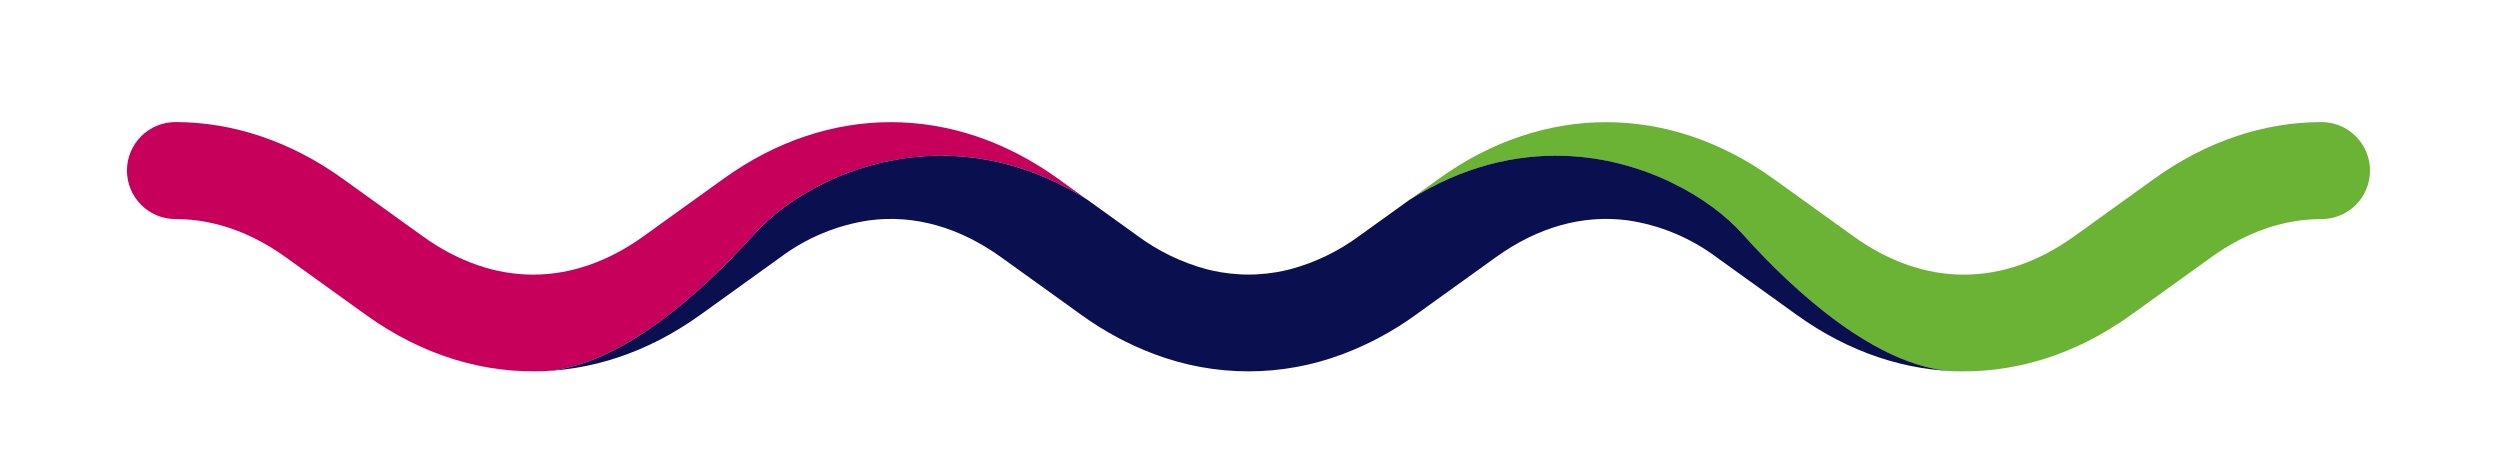 <?xml version="1.0" encoding="UTF-8"?> <svg xmlns="http://www.w3.org/2000/svg" width="512" height="94" viewBox="0 0 512 94" fill="none"><path d="M356.891 47.947C367.957 60.313 384.451 74.895 399.54 75.991C412.167 76.615 424.887 72.793 436.402 64.515L452.834 52.7C460.068 47.503 467.672 44.868 475.448 44.868C478.082 44.868 480.608 43.821 482.471 41.959C484.334 40.096 485.38 37.57 485.38 34.935C485.38 32.301 484.334 29.775 482.471 27.913C480.608 26.05 478.082 25.003 475.448 25.003C463.594 25.003 451.763 29.004 441.238 36.572L424.806 48.387C410.225 58.867 394.165 58.867 379.583 48.387L363.149 36.572C341.728 21.172 316.153 21.174 294.733 36.572L288.667 40.934C317.833 22.522 346.229 36.034 356.891 47.947Z" fill="#6AB335"></path><path d="M216.645 36.569C195.225 21.171 169.649 21.168 148.231 36.569L131.795 48.383C117.212 58.864 101.152 58.864 86.572 48.383L70.14 36.569C59.611 29.001 47.782 25 35.932 25C33.298 25 30.772 26.046 28.909 27.909C27.046 29.772 26 32.298 26 34.932C26 37.566 27.046 40.093 28.909 41.955C30.772 43.818 33.298 44.864 35.932 44.864C43.706 44.864 51.314 47.5 58.544 52.697L74.976 64.511C86.493 72.79 99.212 76.612 111.838 75.988C126.93 74.893 143.42 60.313 154.487 47.944C165.148 36.032 193.545 22.521 222.709 40.929L216.645 36.569Z" fill="#C6005B"></path><path d="M399.543 75.978C384.451 74.886 367.961 60.303 356.894 47.937C350.231 40.492 336.638 32.422 320.262 31.91C310.439 31.602 299.611 34.016 288.675 40.916L278.301 48.375C274.09 51.477 269.338 53.768 264.288 55.13C263.344 55.375 262.396 55.579 261.446 55.742H261.436C260.126 55.966 258.805 56.112 257.478 56.18C257.361 56.188 257.244 56.198 257.127 56.203C256.882 56.214 256.637 56.214 256.395 56.219C256.153 56.224 255.924 56.234 255.69 56.234C255.456 56.234 255.219 56.224 254.982 56.219C254.745 56.214 254.495 56.214 254.253 56.203C254.134 56.198 254.017 56.188 253.9 56.18C252.575 56.112 251.255 55.966 249.947 55.742H249.937C248.982 55.579 248.033 55.375 247.09 55.13C242.041 53.768 237.289 51.477 233.078 48.375L222.704 40.916C211.766 34.016 200.94 31.602 191.116 31.91C174.741 32.422 161.144 40.492 154.484 47.937C143.418 60.302 126.924 74.885 111.835 75.978L109.182 76.052C120.928 76.052 132.677 72.205 143.387 64.504L143.394 64.499V64.504L159.826 52.69C165.198 48.673 171.491 46.067 178.13 45.111C187.21 43.944 196.389 46.47 205.048 52.69L221.482 64.504C226.086 67.84 231.117 70.542 236.44 72.538C248.847 77.224 262.537 77.224 274.944 72.538C280.267 70.542 285.297 67.84 289.901 64.504L306.336 52.69C314.993 46.466 324.173 43.94 333.254 45.111C339.893 46.067 346.186 48.672 351.557 52.69V52.69L367.992 64.504C378.702 72.205 390.451 76.055 402.199 76.052L399.543 75.978Z" fill="#090F4F"></path></svg> 